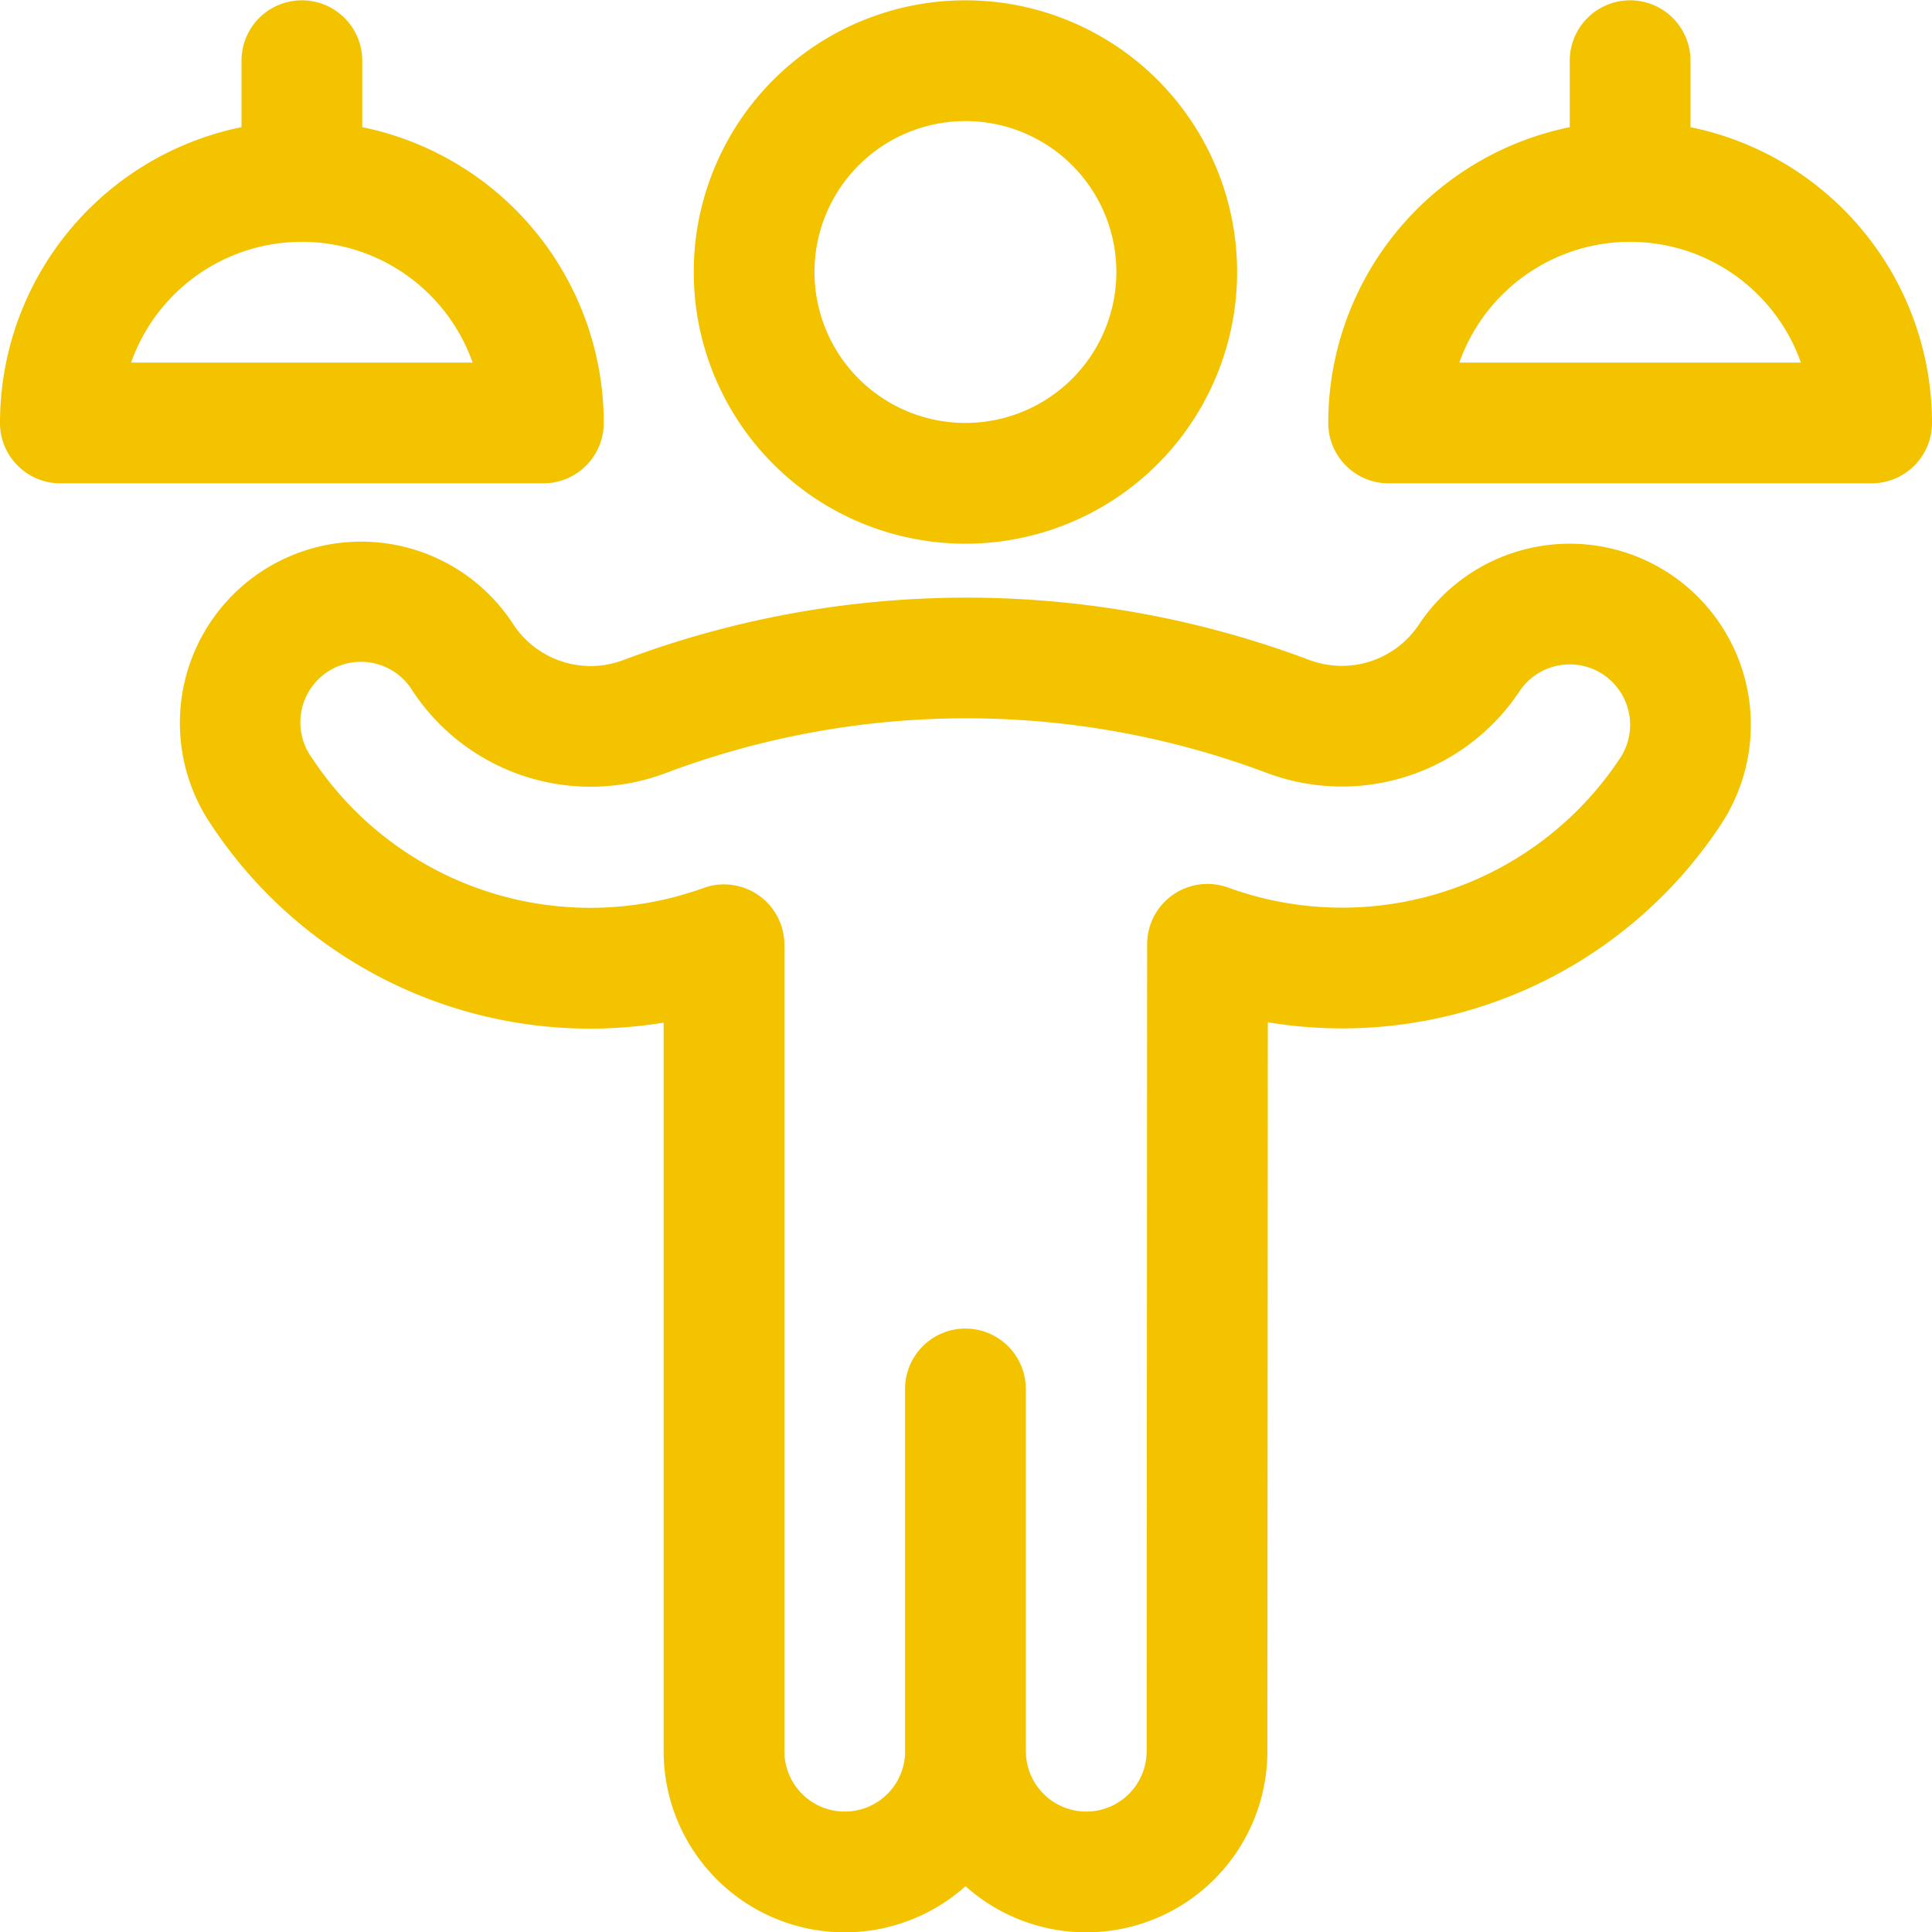 <svg xmlns:xlink="http://www.w3.org/1999/xlink" xmlns="http://www.w3.org/2000/svg" viewBox="0 0 24 24" width="24" height="24" ><path d="M13.868 3.379a1.875 1.875 0 1 1-3.75 0 1.875 1.875 0 0 1 3.75 0m1.5 0a3.375 3.375 0 1 0-6.75 0 3.375 3.375 0 0 0 6.75 0m-4.125 13.875v4.5a.75.75 0 0 0 1.5 0v-4.5a.75.75 0 0 0-1.5 0m9.505-10.122a2.25 2.25 0 0 0-3.12.624 1.15 1.15 0 0 1-1.364.442 12.1 12.1 0 0 0-8.516 0 1.15 1.15 0 0 1-1.37-.44 2.252 2.252 0 1 0-3.75 2.494 5.64 5.64 0 0 0 6.62 2.19l-1.004-.706v10.018a2.25 2.25 0 0 0 4.5 0h-1.5a2.25 2.25 0 0 0 4.5 0l.006-10.024H15l-.255.705a5.636 5.636 0 0 0 6.628-2.185 2.25 2.25 0 0 0-.625-3.118m-.832 1.248a.75.75 0 0 1 .208 1.04 4.14 4.14 0 0 1-4.87 1.605.75.75 0 0 0-1.004.705l-.006 10.024a.75.75 0 1 1-1.5 0c0-1-1.5-1-1.5 0a.75.75 0 0 1-1.5 0V11.736a.75.75 0 0 0-1.005-.705 4.14 4.14 0 0 1-4.86-1.61.752.752 0 1 1 1.25-.833A2.65 2.65 0 0 0 8.279 9.6a10.6 10.6 0 0 1 7.457.001 2.65 2.65 0 0 0 3.141-1.015.75.75 0 0 1 1.039-.207zM18 5.254a2.25 2.25 0 0 1 4.5 0l.75-.75h-6zm-1.5 0c0 .414.336.75.75.75h6a.75.75 0 0 0 .75-.75 3.75 3.75 0 1 0-7.5 0m4.5-3v-1.5a.75.75 0 0 0-1.5 0v1.5a.75.75 0 0 0 1.5 0m-19.5 3a2.25 2.25 0 0 1 4.5 0l.75-.75h-6zm-1.5 0c0 .414.336.75.75.75h6a.75.75 0 0 0 .75-.75 3.75 3.75 0 1 0-7.5 0m4.5-3v-1.5a.75.75 0 0 0-1.5 0v1.5a.75.75 0 0 0 1.5 0" fill="#f3c300"></path></svg>